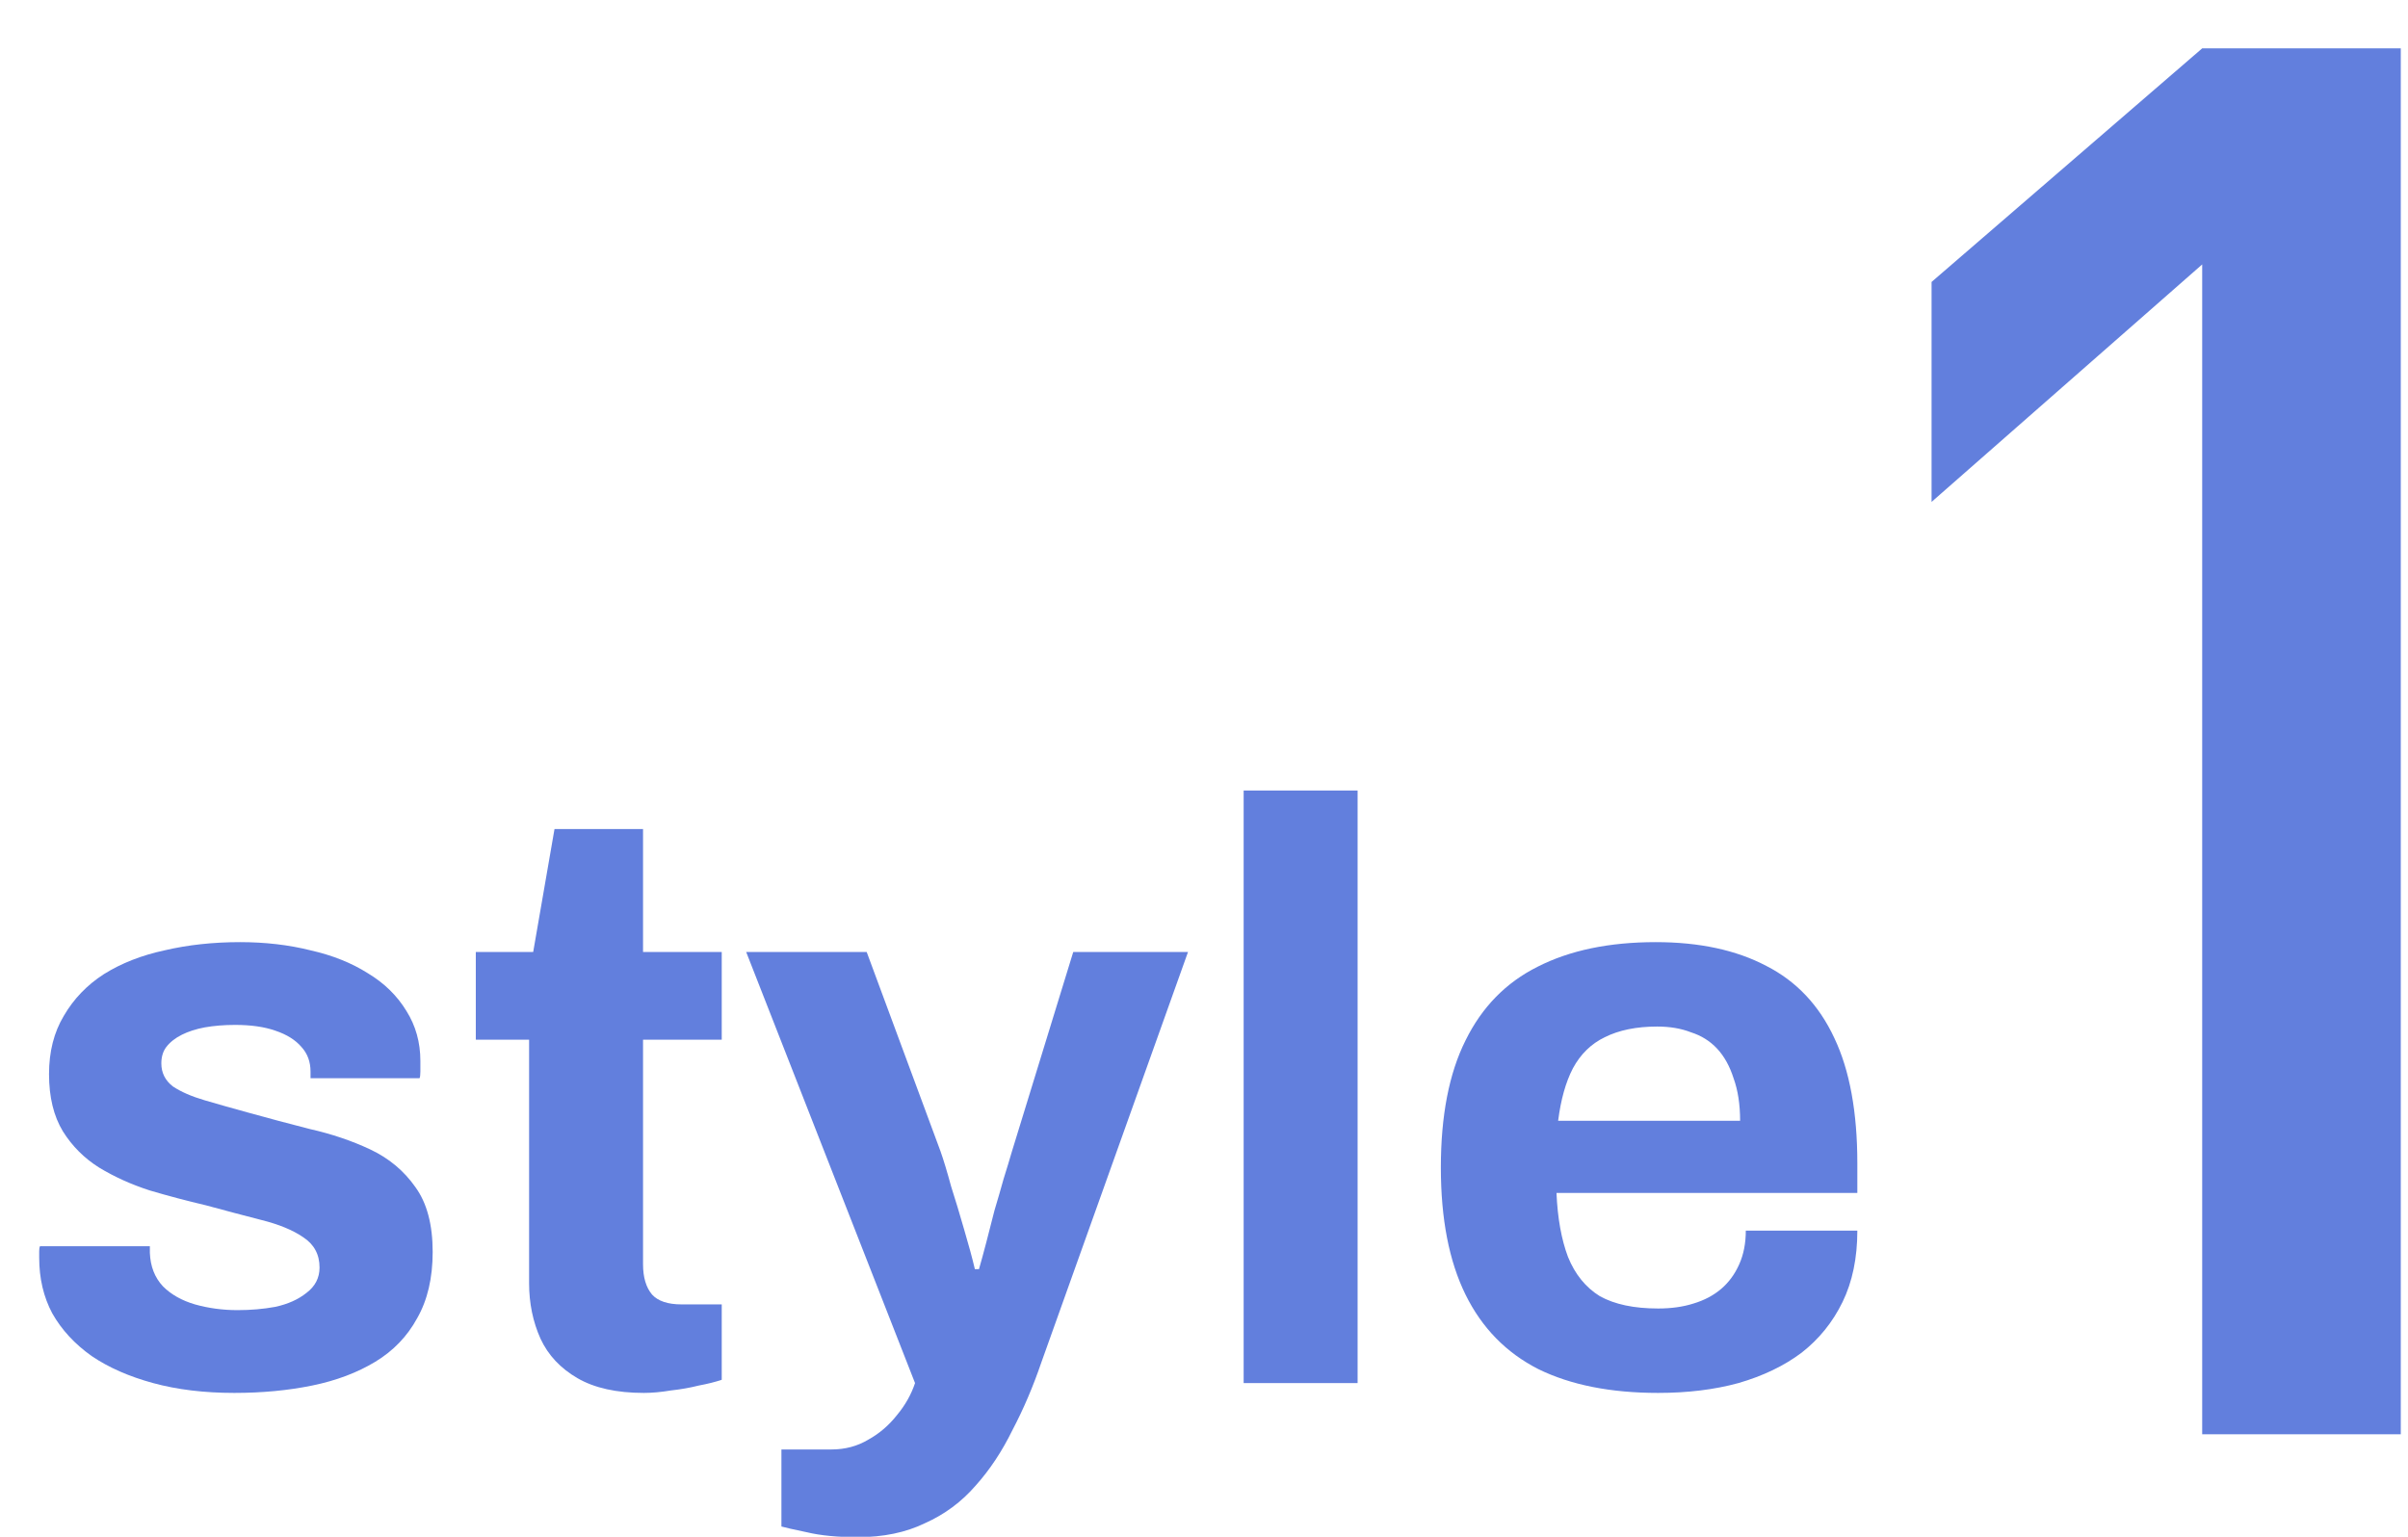 <svg width="47" height="30" viewBox="0 0 47 30" fill="none" xmlns="http://www.w3.org/2000/svg">
<path d="M32.364 27.192C31.436 27.192 30.657 27.037 30.027 26.728C29.398 26.408 28.924 25.923 28.604 25.272C28.284 24.621 28.123 23.795 28.123 22.792C28.123 21.779 28.284 20.952 28.604 20.312C28.924 19.661 29.393 19.181 30.012 18.872C30.641 18.552 31.409 18.392 32.316 18.392C33.169 18.392 33.889 18.547 34.475 18.856C35.062 19.155 35.505 19.624 35.803 20.264C36.102 20.893 36.252 21.709 36.252 22.712V23.288H30.38C30.401 23.779 30.476 24.195 30.604 24.536C30.742 24.877 30.95 25.133 31.227 25.304C31.515 25.464 31.894 25.544 32.364 25.544C32.62 25.544 32.849 25.512 33.051 25.448C33.265 25.384 33.446 25.288 33.596 25.16C33.745 25.032 33.862 24.872 33.947 24.68C34.033 24.488 34.075 24.269 34.075 24.024H36.252C36.252 24.557 36.156 25.021 35.964 25.416C35.772 25.811 35.505 26.141 35.163 26.408C34.822 26.664 34.411 26.861 33.931 27C33.462 27.128 32.94 27.192 32.364 27.192ZM30.412 21.88H33.964C33.964 21.56 33.921 21.283 33.836 21.048C33.761 20.813 33.654 20.621 33.516 20.472C33.377 20.323 33.206 20.216 33.004 20.152C32.812 20.077 32.593 20.04 32.347 20.04C31.942 20.04 31.601 20.109 31.323 20.248C31.057 20.376 30.849 20.579 30.7 20.856C30.561 21.123 30.465 21.464 30.412 21.88Z" fill="#627FDD"/>
<path d="M24.274 27V15.432H26.498V27H24.274Z" fill="#627FDD"/>
<path d="M16.74 30.008C16.345 30.008 16.015 29.976 15.748 29.912C15.492 29.859 15.327 29.821 15.252 29.8V28.296H16.228C16.495 28.296 16.735 28.232 16.948 28.104C17.161 27.987 17.348 27.827 17.508 27.624C17.668 27.432 17.785 27.224 17.86 27L14.564 18.584H16.916L18.356 22.472C18.42 22.653 18.489 22.883 18.564 23.16C18.649 23.427 18.735 23.709 18.82 24.008C18.905 24.296 18.975 24.552 19.028 24.776H19.108C19.151 24.627 19.199 24.451 19.252 24.248C19.305 24.045 19.359 23.837 19.412 23.624C19.476 23.411 19.535 23.208 19.588 23.016C19.652 22.813 19.705 22.637 19.748 22.488L20.948 18.584H23.188L20.324 26.6C20.164 27.069 19.977 27.507 19.764 27.912C19.561 28.328 19.321 28.691 19.044 29C18.767 29.32 18.436 29.565 18.052 29.736C17.679 29.917 17.241 30.008 16.74 30.008Z" fill="#627FDD"/>
<path d="M12.567 27.192C12.034 27.192 11.602 27.096 11.271 26.904C10.94 26.712 10.7 26.456 10.551 26.136C10.402 25.805 10.327 25.443 10.327 25.048V20.296H9.287V18.584H10.407L10.823 16.184H12.551V18.584H14.087V20.296H12.551V24.68C12.551 24.936 12.61 25.133 12.727 25.272C12.844 25.4 13.036 25.464 13.303 25.464H14.087V26.936C13.959 26.979 13.81 27.016 13.639 27.048C13.468 27.091 13.287 27.123 13.095 27.144C12.903 27.176 12.727 27.192 12.567 27.192Z" fill="#627FDD"/>
<path d="M4.573 27.192C3.986 27.192 3.458 27.128 2.989 27C2.519 26.872 2.119 26.696 1.789 26.472C1.458 26.237 1.202 25.96 1.021 25.64C0.85 25.32 0.765 24.957 0.765 24.552C0.765 24.509 0.765 24.467 0.765 24.424C0.765 24.381 0.77 24.349 0.781 24.328H2.925C2.925 24.349 2.925 24.371 2.925 24.392C2.925 24.413 2.925 24.435 2.925 24.456C2.935 24.723 3.021 24.941 3.181 25.112C3.341 25.272 3.549 25.389 3.805 25.464C4.071 25.539 4.349 25.576 4.637 25.576C4.893 25.576 5.138 25.555 5.373 25.512C5.618 25.459 5.821 25.368 5.981 25.24C6.151 25.112 6.237 24.947 6.237 24.744C6.237 24.488 6.13 24.291 5.917 24.152C5.714 24.013 5.442 23.901 5.101 23.816C4.77 23.731 4.407 23.635 4.013 23.528C3.65 23.443 3.287 23.347 2.925 23.24C2.562 23.123 2.231 22.973 1.933 22.792C1.645 22.611 1.41 22.376 1.229 22.088C1.047 21.789 0.957 21.416 0.957 20.968C0.957 20.531 1.053 20.152 1.245 19.832C1.437 19.501 1.698 19.229 2.029 19.016C2.37 18.803 2.765 18.648 3.213 18.552C3.671 18.445 4.162 18.392 4.685 18.392C5.175 18.392 5.634 18.445 6.061 18.552C6.487 18.648 6.861 18.797 7.181 19C7.501 19.192 7.751 19.437 7.933 19.736C8.114 20.024 8.205 20.349 8.205 20.712C8.205 20.787 8.205 20.856 8.205 20.92C8.205 20.984 8.199 21.027 8.189 21.048H6.061V20.92C6.061 20.728 6.002 20.568 5.885 20.44C5.767 20.301 5.597 20.195 5.373 20.12C5.159 20.045 4.898 20.008 4.589 20.008C4.375 20.008 4.178 20.024 3.997 20.056C3.826 20.088 3.677 20.136 3.549 20.2C3.421 20.264 3.319 20.344 3.245 20.44C3.181 20.525 3.149 20.632 3.149 20.76C3.149 20.941 3.223 21.091 3.373 21.208C3.533 21.315 3.741 21.405 3.997 21.48C4.253 21.555 4.535 21.635 4.845 21.72C5.229 21.827 5.629 21.933 6.045 22.04C6.471 22.136 6.866 22.269 7.229 22.44C7.591 22.611 7.885 22.856 8.109 23.176C8.333 23.485 8.445 23.907 8.445 24.44C8.445 24.952 8.343 25.384 8.141 25.736C7.949 26.088 7.677 26.371 7.325 26.584C6.973 26.797 6.562 26.952 6.093 27.048C5.623 27.144 5.117 27.192 4.573 27.192Z" fill="#627FDD"/>
<path d="M46.859 28H42.983V5.162L37.701 9.798V5.504L42.983 0.944H46.859V28Z" fill="#627FDD"/>
</svg>
